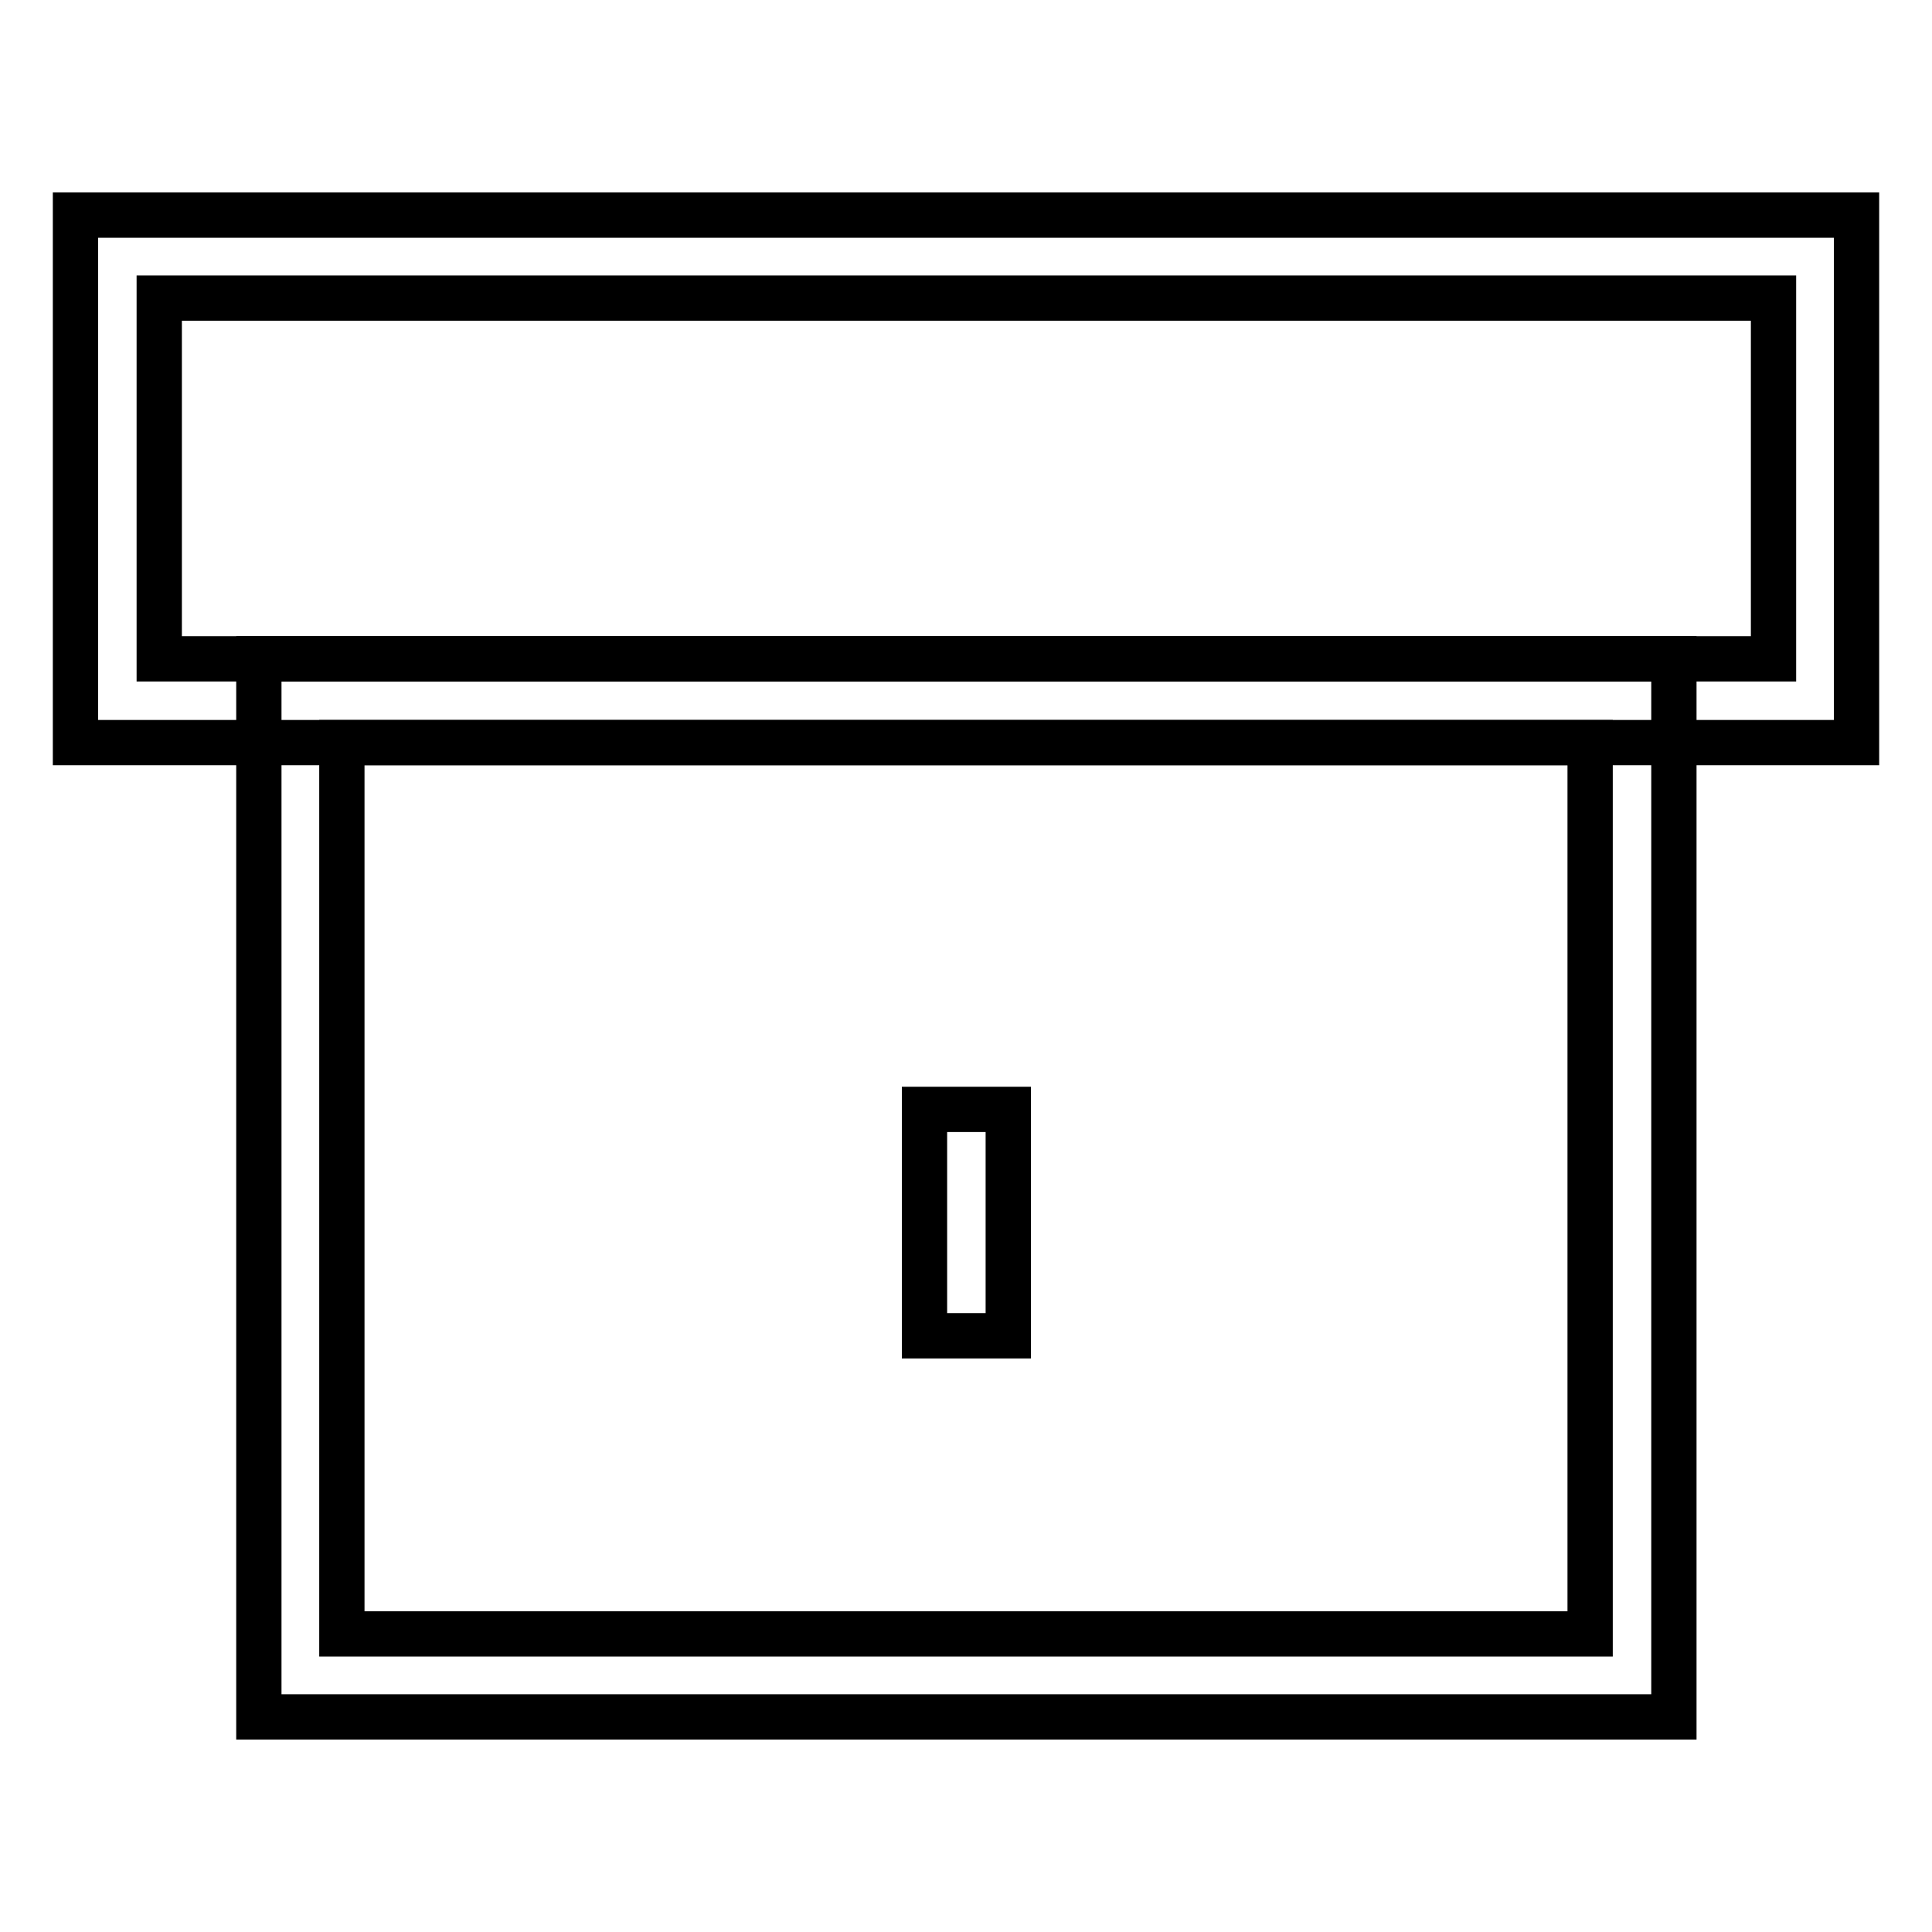 <?xml version="1.0" encoding="utf-8"?>
<!-- Svg Vector Icons : http://www.onlinewebfonts.com/icon -->
<!DOCTYPE svg PUBLIC "-//W3C//DTD SVG 1.1//EN" "http://www.w3.org/Graphics/SVG/1.1/DTD/svg11.dtd">
<svg version="1.1" xmlns="http://www.w3.org/2000/svg" xmlns:xlink="http://www.w3.org/1999/xlink" x="0px" y="0px" viewBox="0 0 256 256" enable-background="new 0 0 256 256" xml:space="preserve">
<g> <path stroke-width="6" fill-opacity="0" stroke="#000000"  d="M246,98.4H10V28.5h236V98.4L246,98.4z M21.1,87.3h213.9V39.5H21.1V87.3L21.1,87.3z"/> <path stroke-width="6" fill-opacity="0" stroke="#000000"  d="M221.8,227.5H34.3l0-140.2h187.5L221.8,227.5z M45.3,216.5h165.4l0-118.1H45.3L45.3,216.5z"/> <path stroke-width="6" fill-opacity="0" stroke="#000000"  d="M122.5,147h11.1V177h-11.1V147z"/></g>
</svg>